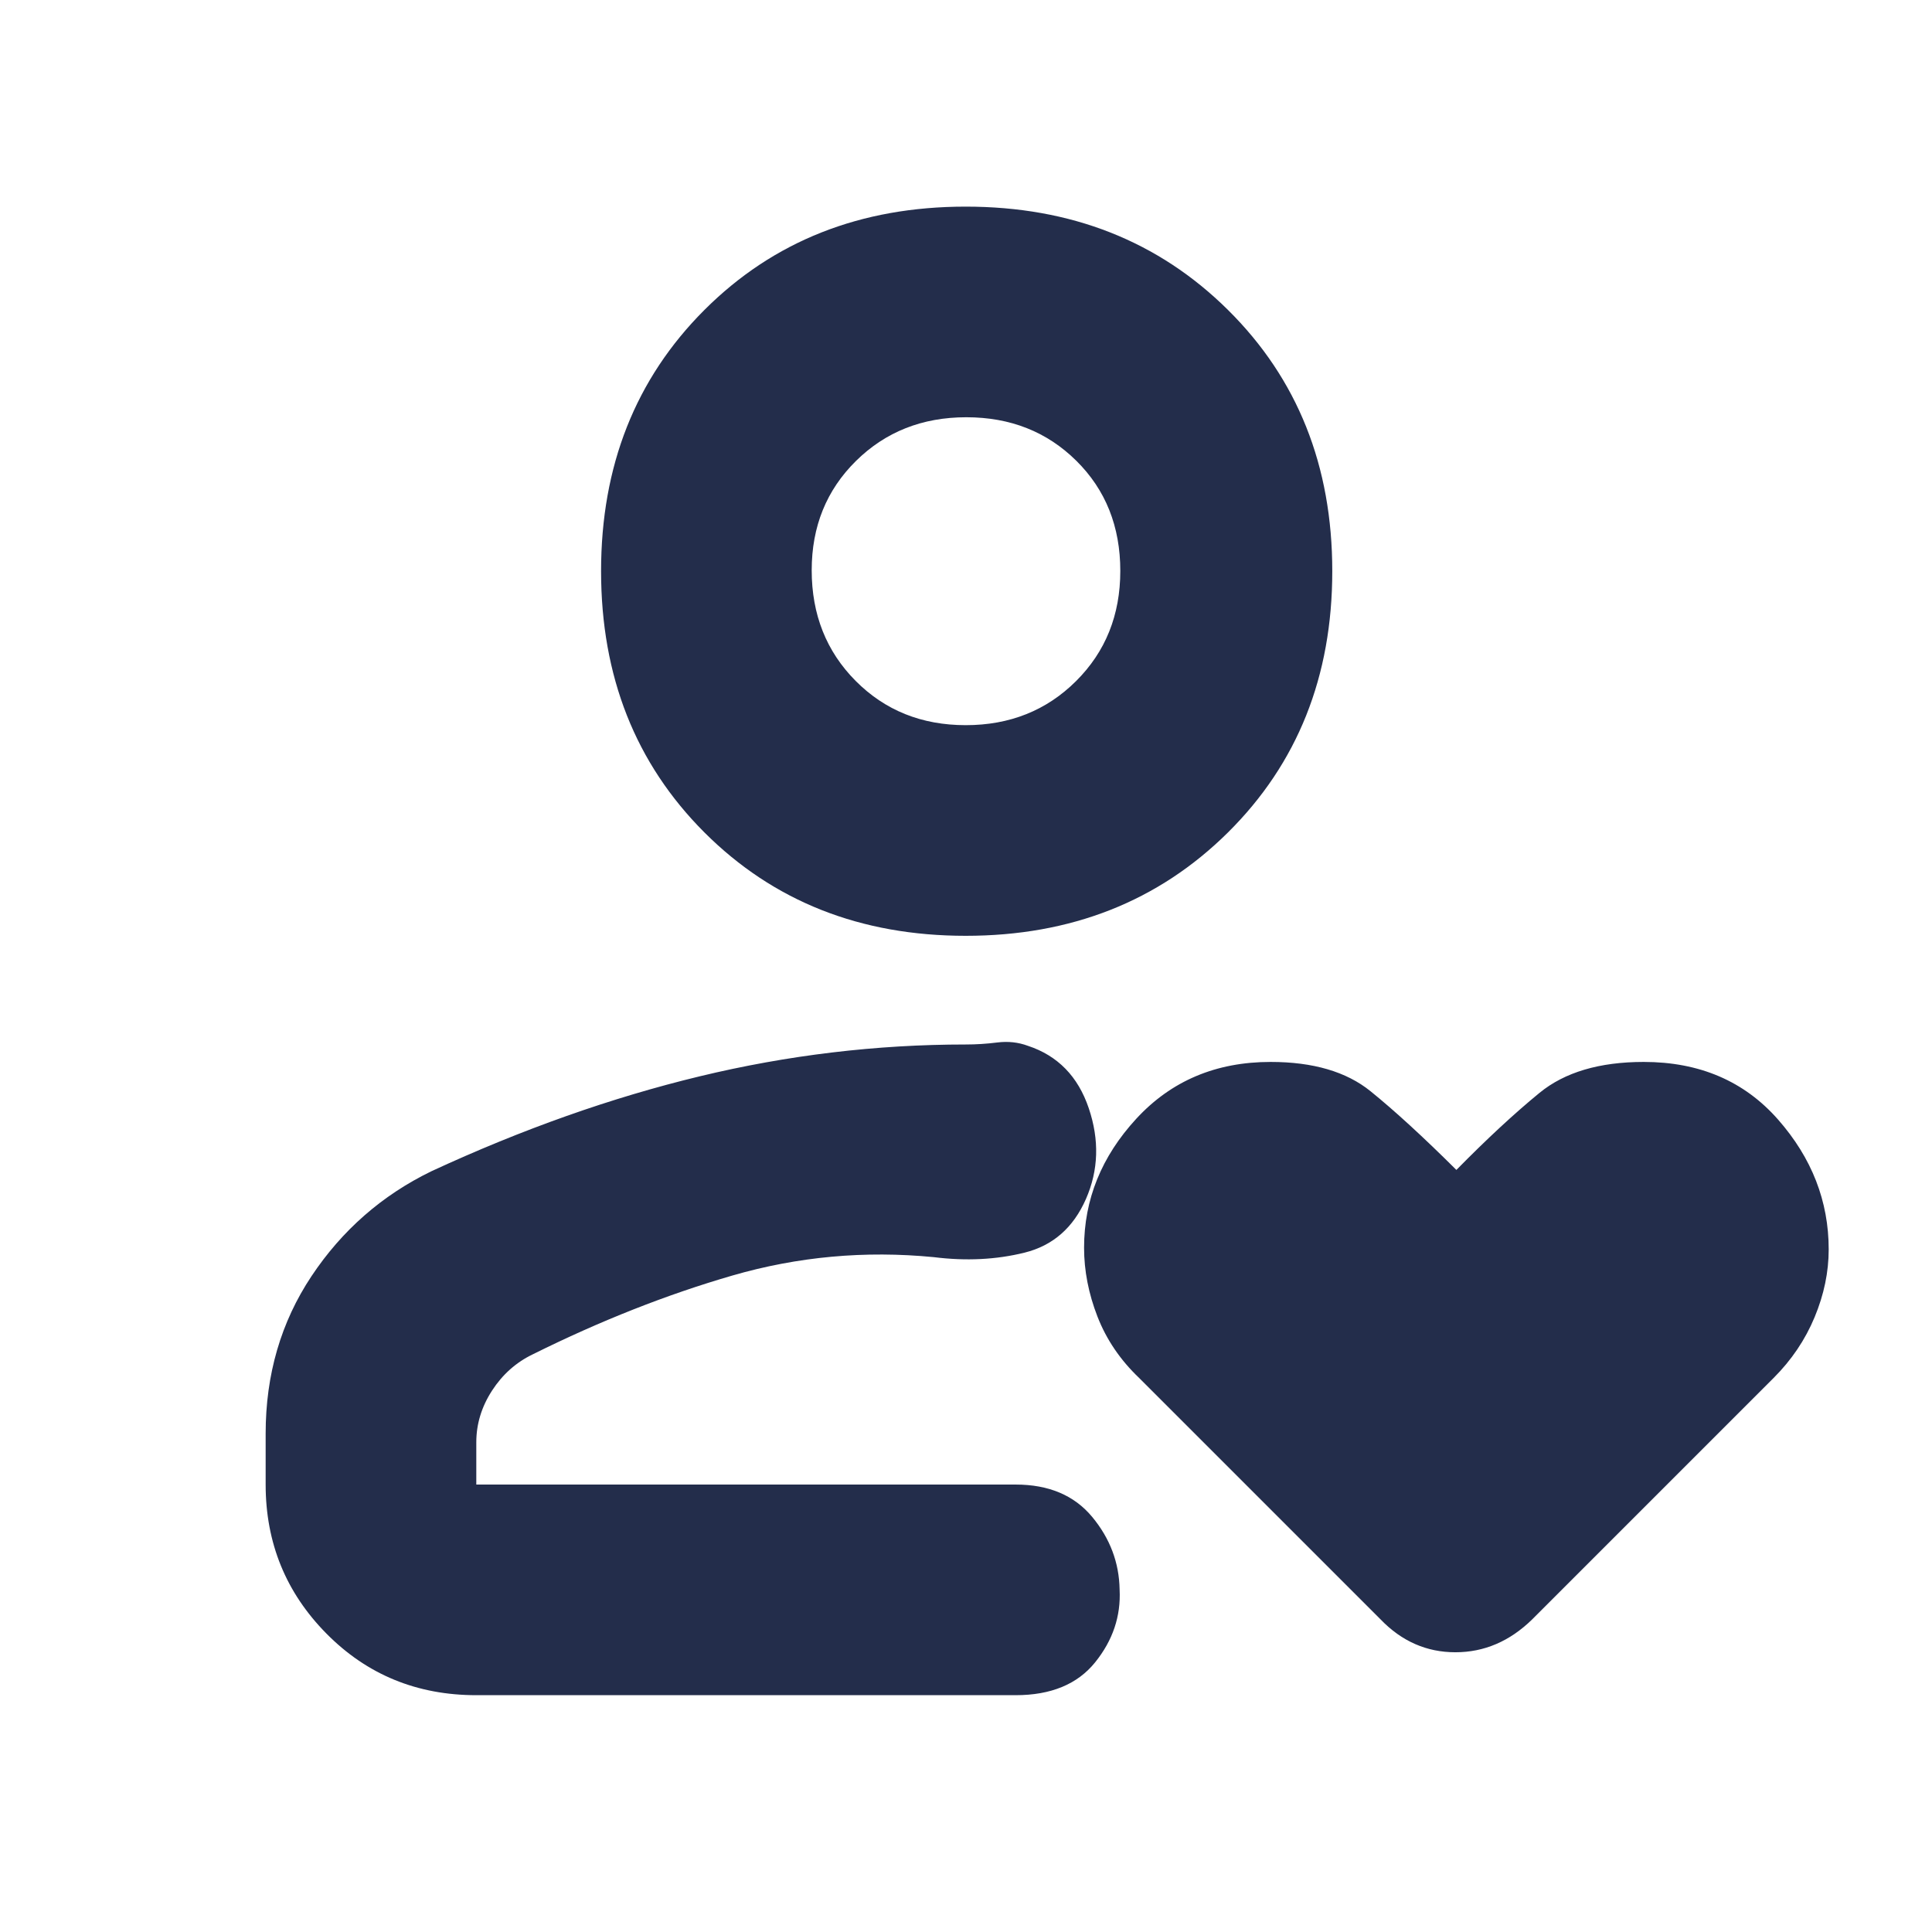 <svg xmlns="http://www.w3.org/2000/svg" height="40px" viewBox="0 -960 960 960" width="40px" fill="#232d4b"><path d="M480-222.33ZM214.33-378q67.67-31.33 133.3-47.17Q413.26-441 480-441q7.57 0 15.58-1t15.2 1.67Q533-433 541-409.33q8 23.66-1.4 45.1-9.41 21.43-30.5 26.66-21.09 5.24-45.1 2.24-51.33-5-100.17 9.16Q315-312 264.87-287.11q-12.54 6-20.37 18.08-7.83 12.08-7.83 25.7v21h268q24.66 0 38 16.04 13.33 16.05 13.66 36.17 1 19.79-12.16 36.12-13.17 16.33-39.5 16.33h-268q-44.2 0-74.44-30.58Q132-178.83 132-222.33v-25.34q0-43.96 22.78-78.21 22.79-34.24 59.55-52.12Zm265.53-117q-78.46 0-129.83-51.36-51.36-51.37-51.36-129.84T350.03-806q51.37-51.33 129.83-51.33 78.47 0 130.31 51.33Q662-754.67 662-676.2q0 78.47-51.83 129.84Q558.33-495 479.86-495Zm-.01-104.67q32.82 0 54.82-21.88 22-21.89 22-54.75 0-33.13-21.86-54.75-21.85-21.62-54.66-21.62-32.82 0-54.82 21.71t-22 54.32q0 33.02 21.86 55 21.85 21.97 54.66 21.97Zm.15-76.66Zm243.67 297.66q22.52-22.91 41.3-38.29 18.78-15.37 51.79-15.37 41.57 0 66.74 28.62 25.17 28.62 25.17 64.54 0 16.84-7 33.67-7 16.83-20.34 30.17l-120 120Q744.64-139 723.18-139q-21.45 0-37.18-16.33l-120-120q-14-13.34-20.67-30.45-6.66-17.12-6.66-34.23 0-35.95 25.99-64.14 26-28.18 66.69-28.18 31.65 0 49.63 14.53 17.97 14.54 42.69 39.13Z"/></svg>